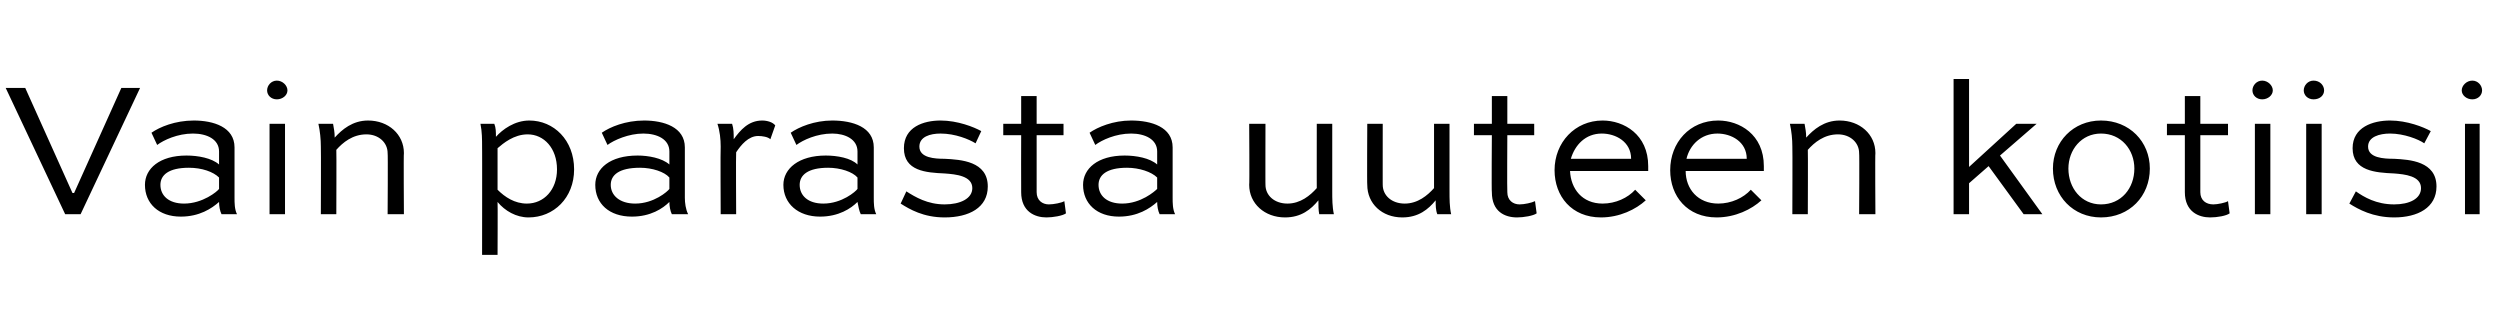 <?xml version="1.0" standalone="no"?>
<!DOCTYPE svg PUBLIC "-//W3C//DTD SVG 1.1//EN" "http://www.w3.org/Graphics/SVG/1.1/DTD/svg11.dtd">
<svg xmlns="http://www.w3.org/2000/svg" version="1.1" width="307px" height="39.5px" viewBox="0 -8 307 39.5" style="top:-8px">
  <desc>Vain parasta uuteen kotiisi</desc>
  <defs/>
  <g id="Polygon159384">
    <path d="M 17.2 2.8 L 9.9 18.3 L 8 18.3 L 0.7 2.8 L 3.1 2.8 L 8.9 15.7 L 9.1 15.7 L 14.9 2.8 L 17.2 2.8 Z M 18.6 8.3 C 19.6 7.6 21.5 6.8 23.8 6.8 C 26.2 6.8 28.8 7.6 28.8 10.1 C 28.8 10.1 28.8 16.3 28.8 16.3 C 28.8 16.9 28.8 17.7 29.1 18.3 C 29.1 18.3 27.2 18.3 27.2 18.3 C 27 17.9 26.9 17.3 26.9 16.8 C 26 17.6 24.5 18.6 22.2 18.6 C 19.5 18.6 17.8 17 17.8 14.7 C 17.8 12.7 19.6 11.1 22.9 11.1 C 24.3 11.1 26 11.4 26.9 12.2 C 26.9 12.2 26.9 10.6 26.9 10.6 C 26.9 9.1 25.4 8.4 23.7 8.4 C 21.8 8.4 20.1 9.2 19.3 9.8 C 19.3 9.8 18.6 8.3 18.6 8.3 Z M 26.9 15.2 C 26.9 15.2 26.9 13.8 26.9 13.8 C 26.2 13.1 24.8 12.6 23.2 12.6 C 20.7 12.6 19.7 13.5 19.7 14.7 C 19.7 16 20.7 17 22.6 17 C 24.9 17 26.7 15.5 26.9 15.2 Z M 33.1 18.3 L 33.1 7.2 L 35 7.2 L 35 18.3 L 33.1 18.3 Z M 34 1.9 C 34.7 1.9 35.3 2.5 35.3 3.1 C 35.3 3.7 34.7 4.2 34 4.2 C 33.3 4.2 32.8 3.7 32.8 3.1 C 32.8 2.5 33.3 1.9 34 1.9 Z M 39.4 18.3 C 39.4 18.3 39.43 10.01 39.4 10 C 39.4 9.1 39.3 8.1 39.1 7.2 C 39.1 7.2 40.9 7.2 40.9 7.2 C 41 7.8 41.1 8.2 41.1 8.9 C 42 7.9 43.3 6.8 45.2 6.8 C 47.7 6.8 49.6 8.5 49.6 10.8 C 49.55 10.77 49.6 18.3 49.6 18.3 L 47.6 18.3 C 47.6 18.3 47.65 10.77 47.6 10.8 C 47.6 9.5 46.5 8.5 45 8.5 C 43.3 8.5 42.1 9.5 41.3 10.4 C 41.33 10.39 41.3 18.3 41.3 18.3 L 39.4 18.3 Z M 59.2 23.3 C 59.2 23.3 59.22 10.05 59.2 10.1 C 59.2 9.1 59.2 8.2 59 7.2 C 59 7.2 60.7 7.2 60.7 7.2 C 60.9 7.7 60.9 8.2 60.9 8.8 C 61.7 7.9 63.2 6.8 65 6.8 C 68 6.8 70.5 9.2 70.5 12.8 C 70.5 16.3 68 18.7 64.9 18.7 C 63.4 18.7 62 17.9 61.1 16.8 C 61.13 16.84 61.1 23.3 61.1 23.3 L 59.2 23.3 Z M 61.1 15.3 C 62 16.2 63.2 17 64.7 17 C 66.8 17 68.4 15.3 68.4 12.8 C 68.4 10.2 66.8 8.5 64.8 8.5 C 63.1 8.5 61.8 9.6 61.1 10.2 C 61.1 10.2 61.1 15.3 61.1 15.3 Z M 73.9 8.3 C 74.9 7.6 76.8 6.8 79.1 6.8 C 81.5 6.8 84.1 7.6 84.1 10.1 C 84.1 10.1 84.1 16.3 84.1 16.3 C 84.1 16.9 84.2 17.7 84.5 18.3 C 84.5 18.3 82.5 18.3 82.5 18.3 C 82.3 17.9 82.2 17.3 82.2 16.8 C 81.4 17.6 79.9 18.6 77.6 18.6 C 74.8 18.6 73.1 17 73.1 14.7 C 73.1 12.7 74.9 11.1 78.3 11.1 C 79.6 11.1 81.3 11.4 82.2 12.2 C 82.2 12.2 82.2 10.6 82.2 10.6 C 82.2 9.1 80.7 8.4 79 8.4 C 77.2 8.4 75.4 9.2 74.6 9.8 C 74.6 9.8 73.9 8.3 73.9 8.3 Z M 82.2 15.2 C 82.2 15.2 82.2 13.8 82.2 13.8 C 81.6 13.1 80.1 12.6 78.6 12.6 C 76 12.6 75 13.5 75 14.7 C 75 16 76.1 17 78 17 C 80.3 17 82 15.5 82.2 15.2 Z M 88.5 18.3 C 88.5 18.3 88.46 10.01 88.5 10 C 88.5 9.1 88.4 8.1 88.1 7.2 C 88.1 7.2 89.9 7.2 89.9 7.2 C 90.1 7.8 90.1 8.4 90.1 9.1 C 90.9 8 91.9 6.8 93.6 6.8 C 94.2 6.8 94.9 7 95.2 7.4 C 95.2 7.4 94.6 9.1 94.6 9.1 C 94.3 8.8 93.6 8.7 93.1 8.7 C 91.9 8.7 91 9.8 90.4 10.7 C 90.36 10.72 90.4 18.3 90.4 18.3 L 88.5 18.3 Z M 97.1 8.3 C 98.1 7.6 100 6.8 102.2 6.8 C 104.7 6.8 107.3 7.6 107.3 10.1 C 107.3 10.1 107.3 16.3 107.3 16.3 C 107.3 16.9 107.3 17.7 107.6 18.3 C 107.6 18.3 105.7 18.3 105.7 18.3 C 105.5 17.9 105.4 17.3 105.3 16.8 C 104.5 17.6 103 18.6 100.7 18.6 C 98 18.6 96.2 17 96.2 14.7 C 96.2 12.7 98.1 11.1 101.4 11.1 C 102.8 11.1 104.5 11.4 105.3 12.2 C 105.3 12.2 105.3 10.6 105.3 10.6 C 105.3 9.1 103.8 8.4 102.2 8.4 C 100.3 8.4 98.6 9.2 97.8 9.8 C 97.8 9.8 97.1 8.3 97.1 8.3 Z M 105.3 15.2 C 105.3 15.2 105.3 13.8 105.3 13.8 C 104.7 13.1 103.2 12.6 101.7 12.6 C 99.2 12.6 98.2 13.5 98.2 14.7 C 98.2 16 99.2 17 101.1 17 C 103.4 17 105.1 15.5 105.3 15.2 Z M 119.8 9.6 C 119 9.1 117.3 8.4 115.5 8.4 C 114.2 8.4 112.9 8.8 112.9 10 C 112.9 11.4 114.8 11.5 116 11.5 C 118 11.6 121.3 11.8 121.3 14.9 C 121.3 17.5 119 18.7 116 18.7 C 113.4 18.7 111.7 17.7 110.6 17 C 110.6 17 111.3 15.5 111.3 15.5 C 112.4 16.2 113.9 17.1 116 17.1 C 117.9 17.1 119.4 16.4 119.4 15.1 C 119.4 13.6 117.4 13.4 116 13.3 C 113.7 13.2 111 13 111 10.2 C 111 7.6 113.4 6.8 115.5 6.8 C 117.6 6.8 119.6 7.6 120.5 8.1 C 120.5 8.1 119.8 9.6 119.8 9.6 Z M 123.2 7.2 L 125.4 7.2 L 125.4 3.8 L 127.3 3.8 L 127.3 7.2 L 130.6 7.2 L 130.6 8.6 L 127.3 8.6 C 127.3 8.6 127.29 15.58 127.3 15.6 C 127.3 16.6 128 17.1 128.8 17.1 C 129.4 17.1 130.4 16.9 130.7 16.7 C 130.7 16.7 130.9 18.2 130.9 18.2 C 130.5 18.5 129.3 18.7 128.5 18.7 C 127.1 18.7 125.4 18 125.4 15.6 C 125.38 15.58 125.4 8.6 125.4 8.6 L 123.2 8.6 L 123.2 7.2 Z M 133.8 8.3 C 134.8 7.6 136.7 6.8 138.9 6.8 C 141.4 6.8 144 7.6 144 10.1 C 144 10.1 144 16.3 144 16.3 C 144 16.9 144 17.7 144.3 18.3 C 144.3 18.3 142.4 18.3 142.4 18.3 C 142.2 17.9 142.1 17.3 142.1 16.8 C 141.2 17.6 139.7 18.6 137.4 18.6 C 134.7 18.6 133 17 133 14.7 C 133 12.7 134.8 11.1 138.1 11.1 C 139.5 11.1 141.2 11.4 142.1 12.2 C 142.1 12.2 142.1 10.6 142.1 10.6 C 142.1 9.1 140.6 8.4 138.9 8.4 C 137 8.4 135.3 9.2 134.5 9.8 C 134.5 9.8 133.8 8.3 133.8 8.3 Z M 142.1 15.2 C 142.1 15.2 142.1 13.8 142.1 13.8 C 141.4 13.1 139.9 12.6 138.4 12.6 C 135.9 12.6 134.9 13.5 134.9 14.7 C 134.9 16 135.9 17 137.8 17 C 140.1 17 141.8 15.5 142.1 15.2 Z M 163.6 7.2 C 163.6 7.2 163.6 15.49 163.6 15.5 C 163.6 16.4 163.6 17.4 163.8 18.3 C 163.8 18.3 162 18.3 162 18.3 C 161.9 17.8 161.9 17.2 161.9 16.6 C 161 17.7 159.8 18.7 157.8 18.7 C 155.3 18.7 153.4 17 153.4 14.7 C 153.45 14.75 153.4 7.2 153.4 7.2 L 155.4 7.2 C 155.4 7.2 155.38 14.75 155.4 14.7 C 155.4 16 156.5 17 158.1 17 C 159.7 17 160.9 16 161.7 15.1 C 161.69 15.13 161.7 7.2 161.7 7.2 L 163.6 7.2 Z M 178 7.2 C 178 7.2 178.01 15.49 178 15.5 C 178 16.4 178 17.4 178.2 18.3 C 178.2 18.3 176.5 18.3 176.5 18.3 C 176.3 17.8 176.3 17.2 176.3 16.6 C 175.4 17.7 174.2 18.7 172.2 18.7 C 169.7 18.7 167.9 17 167.9 14.7 C 167.86 14.75 167.9 7.2 167.9 7.2 L 169.8 7.2 C 169.8 7.2 169.79 14.75 169.8 14.7 C 169.8 16 170.9 17 172.5 17 C 174.1 17 175.3 16 176.1 15.1 C 176.1 15.13 176.1 7.2 176.1 7.2 L 178 7.2 Z M 181 7.2 L 183.2 7.2 L 183.2 3.8 L 185.1 3.8 L 185.1 7.2 L 188.4 7.2 L 188.4 8.6 L 185.1 8.6 C 185.1 8.6 185.06 15.58 185.1 15.6 C 185.1 16.6 185.8 17.1 186.6 17.1 C 187.2 17.1 188.1 16.9 188.5 16.7 C 188.5 16.7 188.7 18.2 188.7 18.2 C 188.3 18.5 187.1 18.7 186.3 18.7 C 184.8 18.7 183.2 18 183.2 15.6 C 183.15 15.58 183.2 8.6 183.2 8.6 L 181 8.6 L 181 7.2 Z M 202.1 16.6 C 200.9 17.7 198.9 18.7 196.6 18.7 C 193 18.7 190.9 16.1 190.9 12.9 C 190.9 9.5 193.4 6.8 196.8 6.8 C 199.4 6.8 202.4 8.5 202.4 12.4 C 202.4 12.6 202.4 12.8 202.4 13 C 202.4 13 192.8 13 192.8 13 C 192.9 15.2 194.3 17 196.8 17 C 198.4 17 199.9 16.3 200.8 15.3 C 200.8 15.3 202.1 16.6 202.1 16.6 Z M 192.9 11.5 C 192.9 11.5 200.3 11.5 200.3 11.5 C 200.3 9.4 198.4 8.4 196.7 8.4 C 194.7 8.4 193.4 9.8 192.9 11.5 Z M 216.3 16.6 C 215.1 17.7 213.1 18.7 210.8 18.7 C 207.2 18.7 205.1 16.1 205.1 12.9 C 205.1 9.5 207.5 6.8 211 6.8 C 213.6 6.8 216.6 8.5 216.6 12.4 C 216.6 12.6 216.6 12.8 216.6 13 C 216.6 13 207 13 207 13 C 207 15.2 208.5 17 211 17 C 212.6 17 214.1 16.3 215 15.3 C 215 15.3 216.3 16.6 216.3 16.6 Z M 207.1 11.5 C 207.1 11.5 214.5 11.5 214.5 11.5 C 214.5 9.4 212.6 8.4 210.9 8.4 C 208.9 8.4 207.5 9.8 207.1 11.5 Z M 220.1 18.3 C 220.1 18.3 220.13 10.01 220.1 10 C 220.1 9.1 220 8.1 219.8 7.2 C 219.8 7.2 221.6 7.2 221.6 7.2 C 221.7 7.8 221.8 8.2 221.8 8.9 C 222.7 7.9 224 6.8 225.9 6.8 C 228.4 6.8 230.3 8.5 230.3 10.8 C 230.25 10.77 230.3 18.3 230.3 18.3 L 228.3 18.3 C 228.3 18.3 228.35 10.77 228.3 10.8 C 228.3 9.5 227.2 8.5 225.7 8.5 C 224 8.5 222.8 9.5 222 10.4 C 222.03 10.39 222 18.3 222 18.3 L 220.1 18.3 Z M 250.1 7.2 L 245.6 11.1 L 250.8 18.3 L 248.5 18.3 L 244.2 12.4 L 241.8 14.5 L 241.8 18.3 L 239.9 18.3 L 239.9 1.7 L 241.8 1.7 L 241.8 12.5 L 247.6 7.2 L 250.1 7.2 Z M 258 6.8 C 261.5 6.8 264 9.4 264 12.7 C 264 16.1 261.5 18.7 258 18.7 C 254.6 18.7 252.1 16.1 252.1 12.7 C 252.1 9.4 254.6 6.8 258 6.8 Z M 258 17.1 C 260.5 17.1 262.1 15.1 262.1 12.7 C 262.1 10.4 260.5 8.4 258 8.4 C 255.6 8.4 254 10.4 254 12.7 C 254 15.1 255.6 17.1 258 17.1 Z M 266.1 7.2 L 268.3 7.2 L 268.3 3.8 L 270.2 3.8 L 270.2 7.2 L 273.6 7.2 L 273.6 8.6 L 270.2 8.6 C 270.2 8.6 270.2 15.58 270.2 15.6 C 270.2 16.6 270.9 17.1 271.8 17.1 C 272.3 17.1 273.3 16.9 273.6 16.7 C 273.6 16.7 273.8 18.2 273.8 18.2 C 273.4 18.5 272.3 18.7 271.4 18.7 C 270 18.7 268.3 18 268.3 15.6 C 268.3 15.58 268.3 8.6 268.3 8.6 L 266.1 8.6 L 266.1 7.2 Z M 276.9 18.3 L 276.9 7.2 L 278.8 7.2 L 278.8 18.3 L 276.9 18.3 Z M 277.8 1.9 C 278.5 1.9 279.1 2.5 279.1 3.1 C 279.1 3.7 278.5 4.2 277.8 4.2 C 277.1 4.2 276.6 3.7 276.6 3.1 C 276.6 2.5 277.1 1.9 277.8 1.9 Z M 283.2 18.3 L 283.2 7.2 L 285.1 7.2 L 285.1 18.3 L 283.2 18.3 Z M 284.1 1.9 C 284.9 1.9 285.4 2.5 285.4 3.1 C 285.4 3.7 284.9 4.2 284.1 4.2 C 283.4 4.2 282.9 3.7 282.9 3.1 C 282.9 2.5 283.4 1.9 284.1 1.9 Z M 297.7 9.6 C 297 9.1 295.2 8.4 293.5 8.4 C 292.2 8.4 290.8 8.8 290.8 10 C 290.8 11.4 292.7 11.5 294 11.5 C 295.9 11.6 299.2 11.8 299.2 14.9 C 299.2 17.5 296.9 18.7 294 18.7 C 291.4 18.7 289.6 17.7 288.5 17 C 288.5 17 289.3 15.5 289.3 15.5 C 290.3 16.2 291.8 17.1 294 17.1 C 295.9 17.1 297.3 16.4 297.3 15.1 C 297.3 13.6 295.3 13.4 294 13.3 C 291.7 13.2 288.9 13 288.9 10.2 C 288.9 7.6 291.4 6.8 293.5 6.8 C 295.6 6.8 297.6 7.6 298.5 8.1 C 298.5 8.1 297.7 9.6 297.7 9.6 Z M 302.7 18.3 L 302.7 7.2 L 304.5 7.2 L 304.5 18.3 L 302.7 18.3 Z M 303.6 1.9 C 304.3 1.9 304.8 2.5 304.8 3.1 C 304.8 3.7 304.3 4.2 303.6 4.2 C 302.9 4.2 302.3 3.7 302.3 3.1 C 302.3 2.5 302.9 1.9 303.6 1.9 Z " stroke="none" fill="#000"/>
  </g>
</svg>